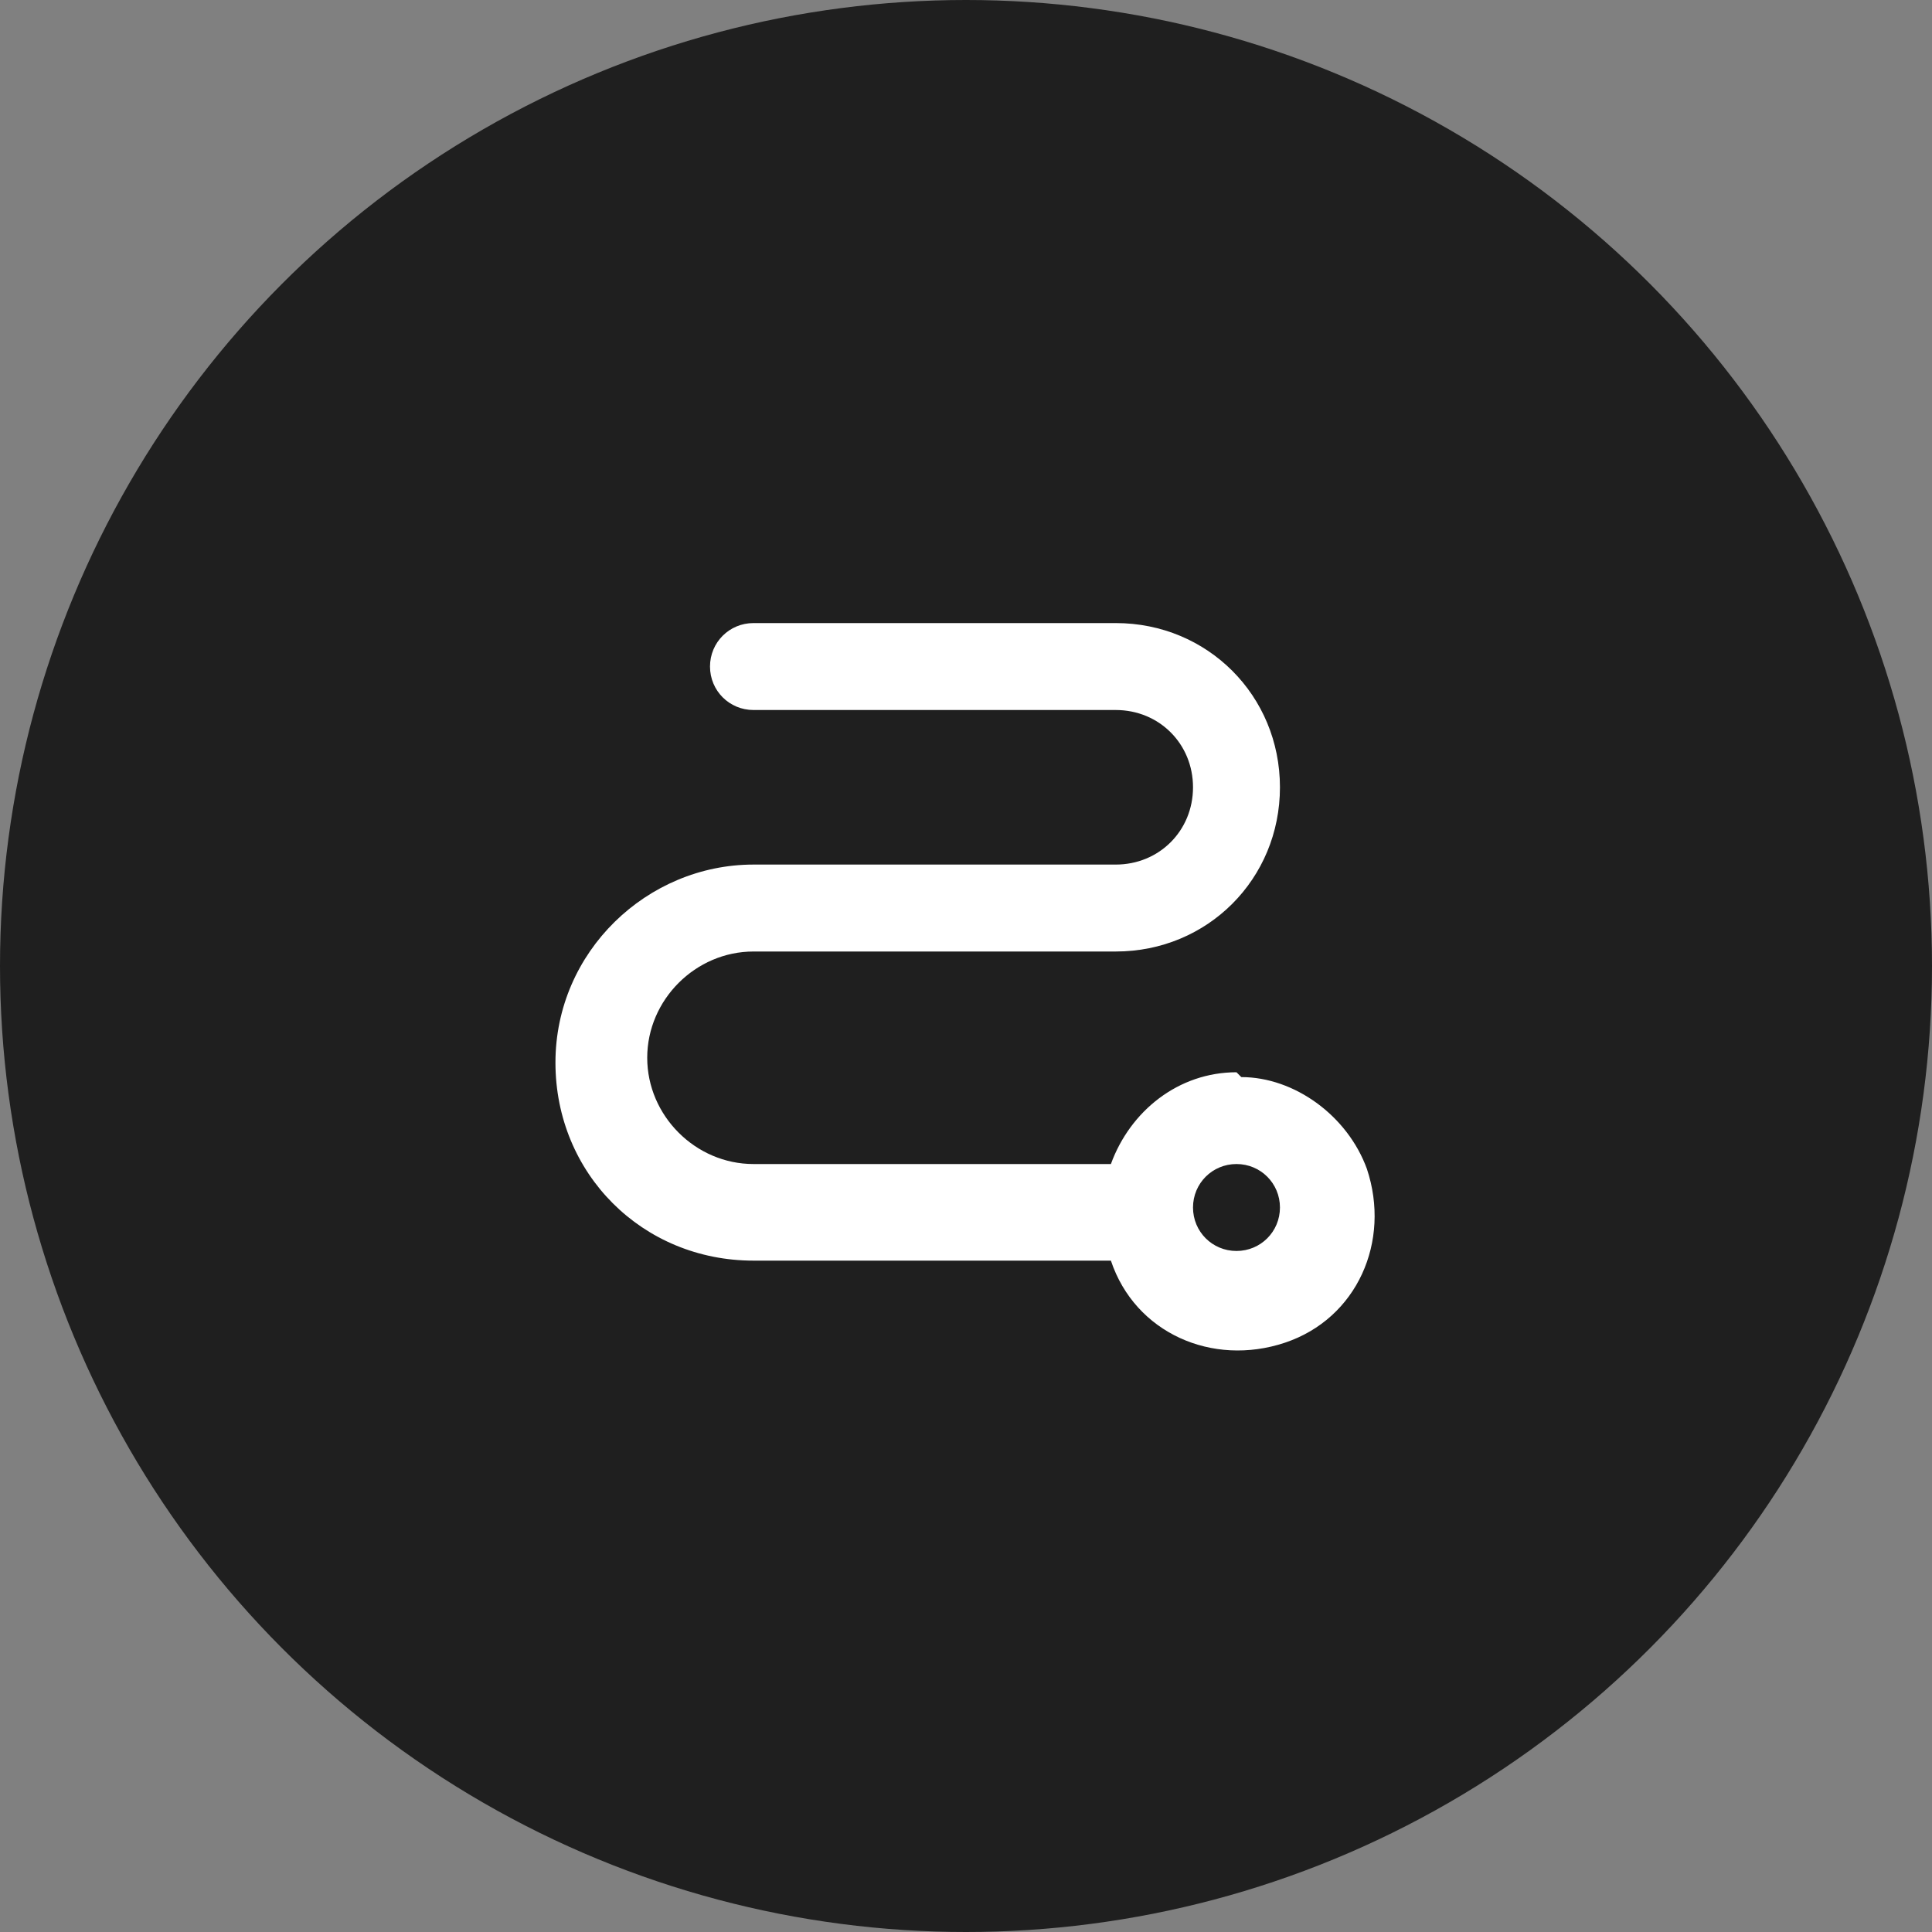 <svg xmlns="http://www.w3.org/2000/svg" id="katman_2" viewBox="0 0 40 40"><rect x="0" y="0" width="40" height="40" fill="#808080" stroke="none"/><defs><style> .st0 { fill: #fff; } .st1 { fill: #1f1f1f; } </style></defs><g id="katman_1"><g><circle class="st1" cx="20" cy="20" r="20"></circle><path class="st0" d="M25.6,22.2c-1.2,0-2.2.8-2.6,1.9h-7.4c-1.2,0-2.2-1-2.2-2.2s1-2.2,2.2-2.2h7.5c1.9,0,3.4-1.5,3.4-3.4s-1.5-3.4-3.4-3.4h-7.5c-.5,0-.9.4-.9.9s.4.9.9.9h7.5c.9,0,1.6.7,1.6,1.6s-.7,1.6-1.6,1.6h-7.5c-2.2,0-4.1,1.8-4.1,4.1s1.8,4.1,4.1,4.1h7.4c.5,1.5,2.1,2.2,3.6,1.7,1.5-.5,2.2-2.1,1.7-3.6-.4-1.1-1.5-1.9-2.6-1.9h0ZM25.6,25.9c-.5,0-.9-.4-.9-.9s.4-.9.9-.9.9.4.9.9-.4.9-.9.9Z"></path></g></g></svg>